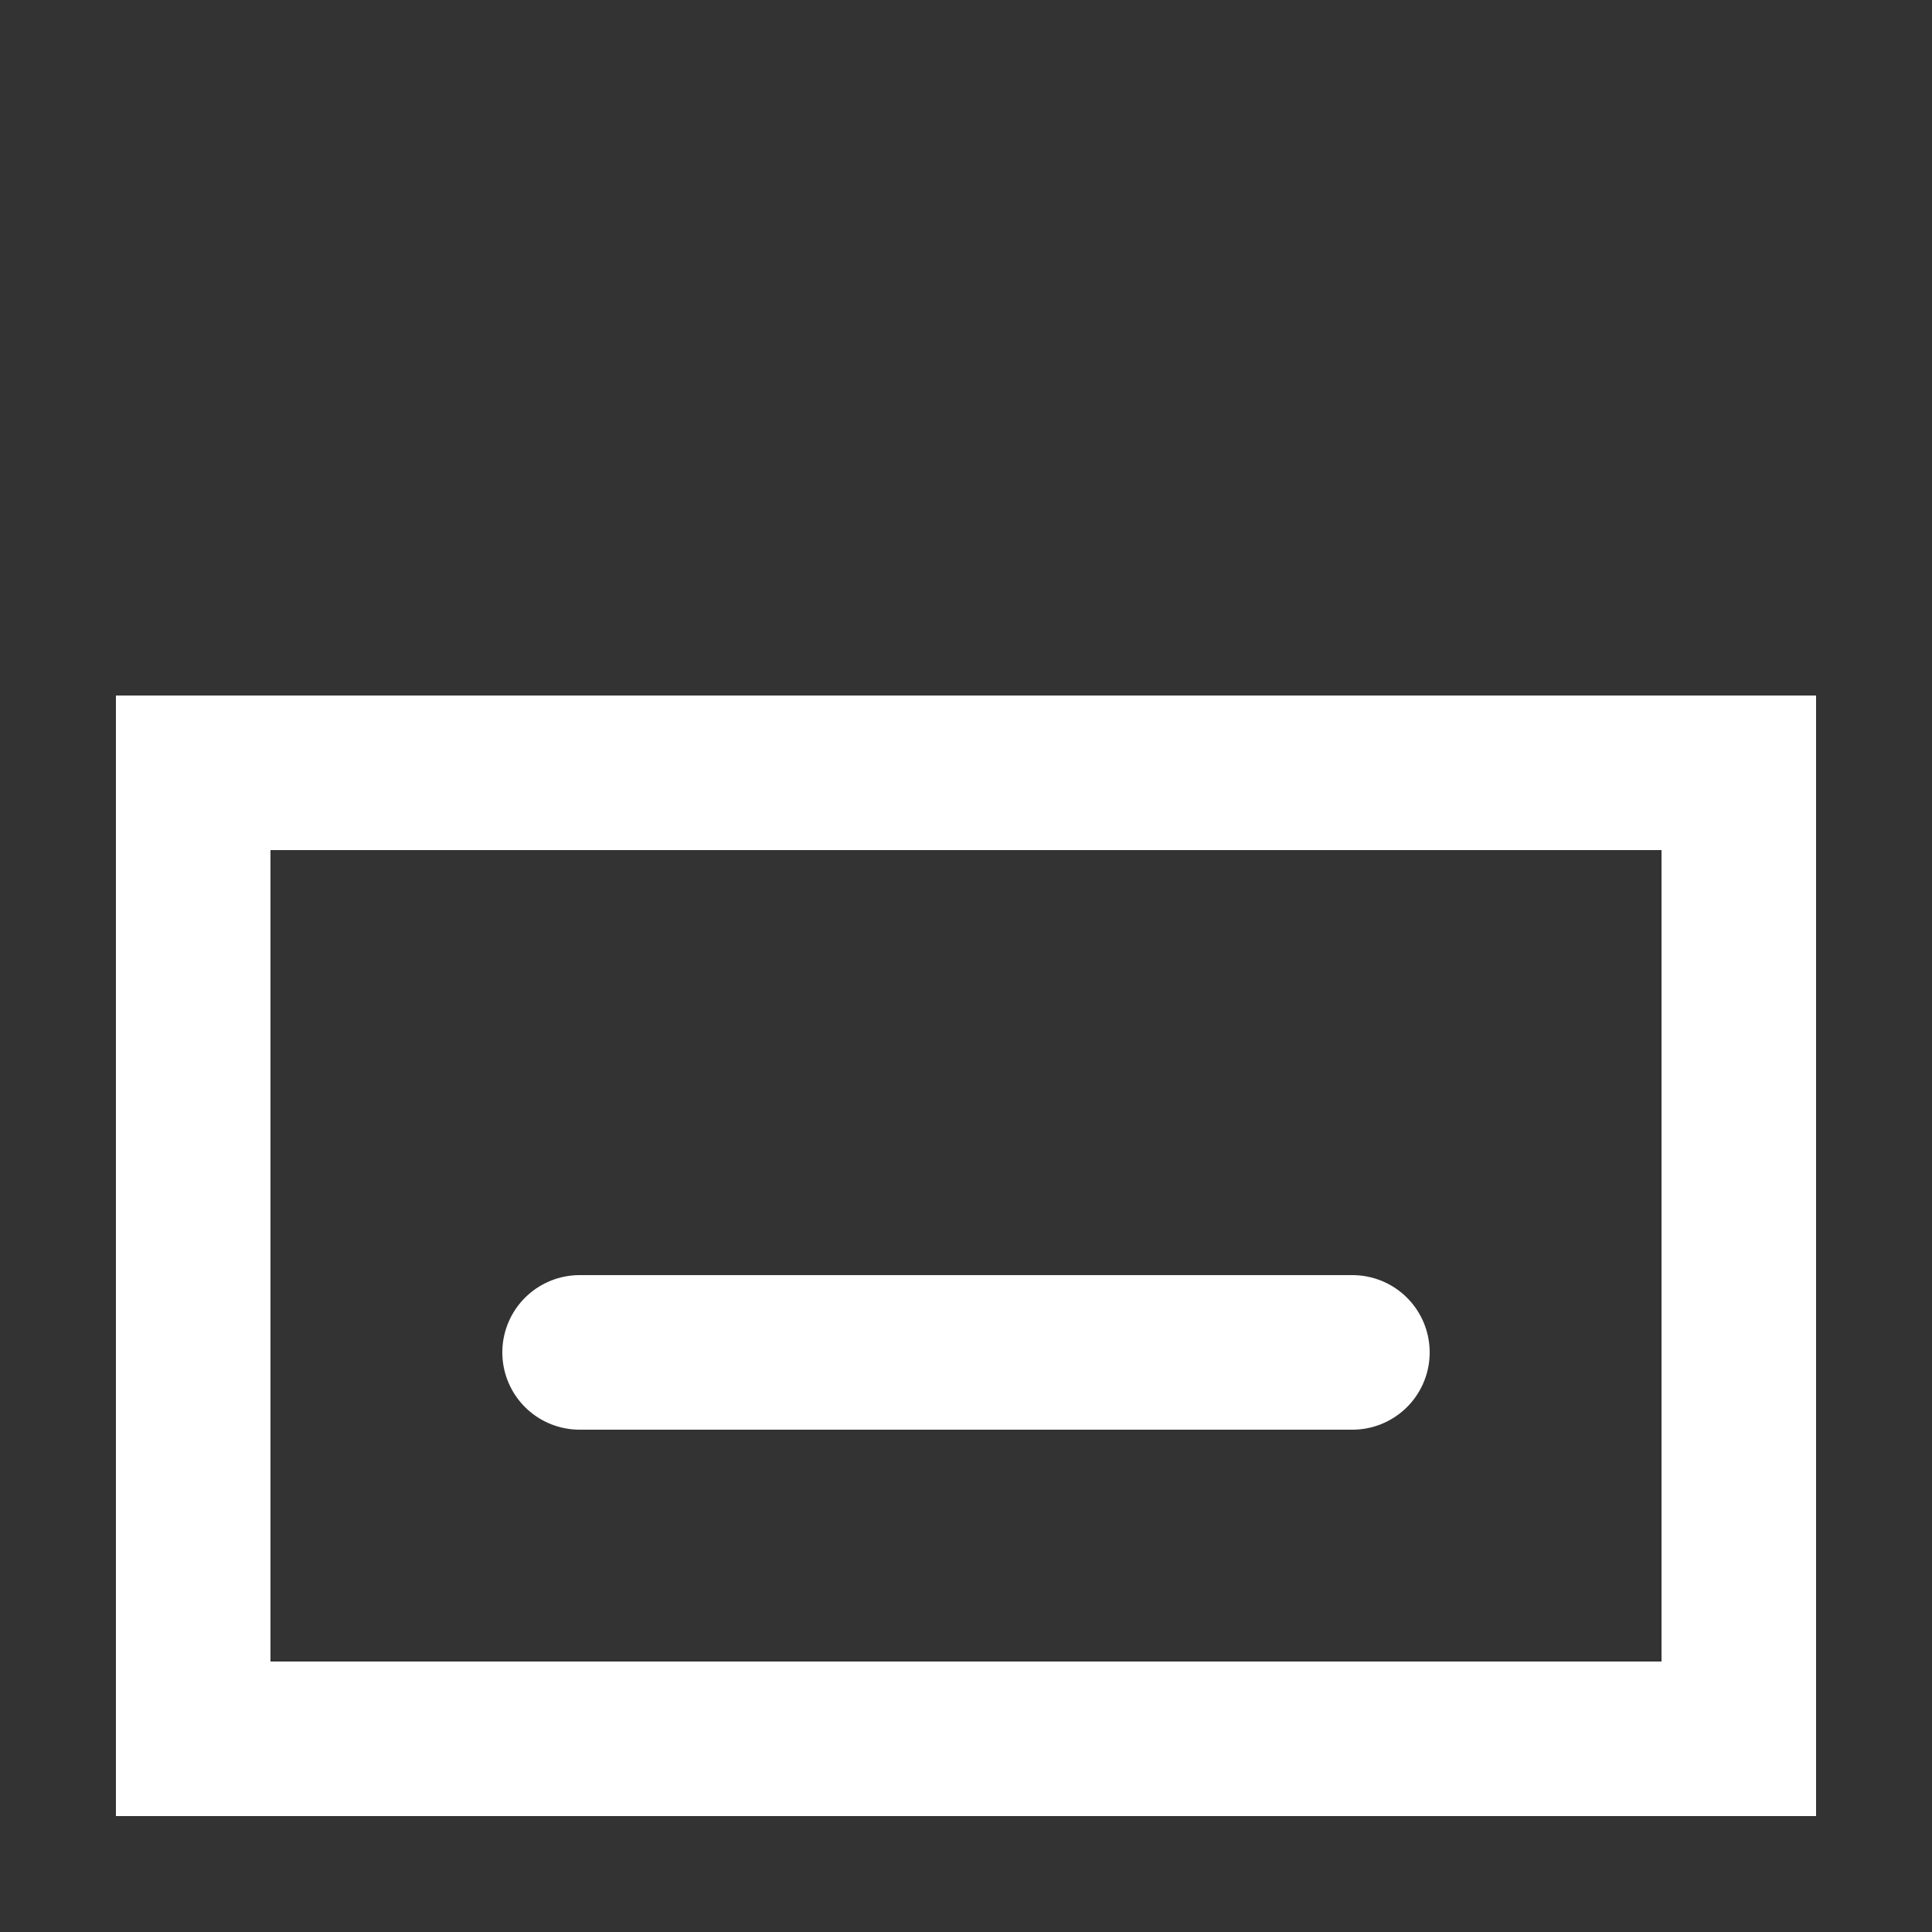 <svg xmlns="http://www.w3.org/2000/svg" xmlns:xlink="http://www.w3.org/1999/xlink" viewBox="0 0 100 100">

  <rect x="0" y="0" width="100" height="100" fill="#333333" stroke="none"/>

  <path fill="transparent" stroke-linecap="round" stroke="#FFF" stroke-width="8"
	d="
	M10,40 L90,40 L90,90 L10,90 Z
	M30,70 L70,70
	"/>

</svg>